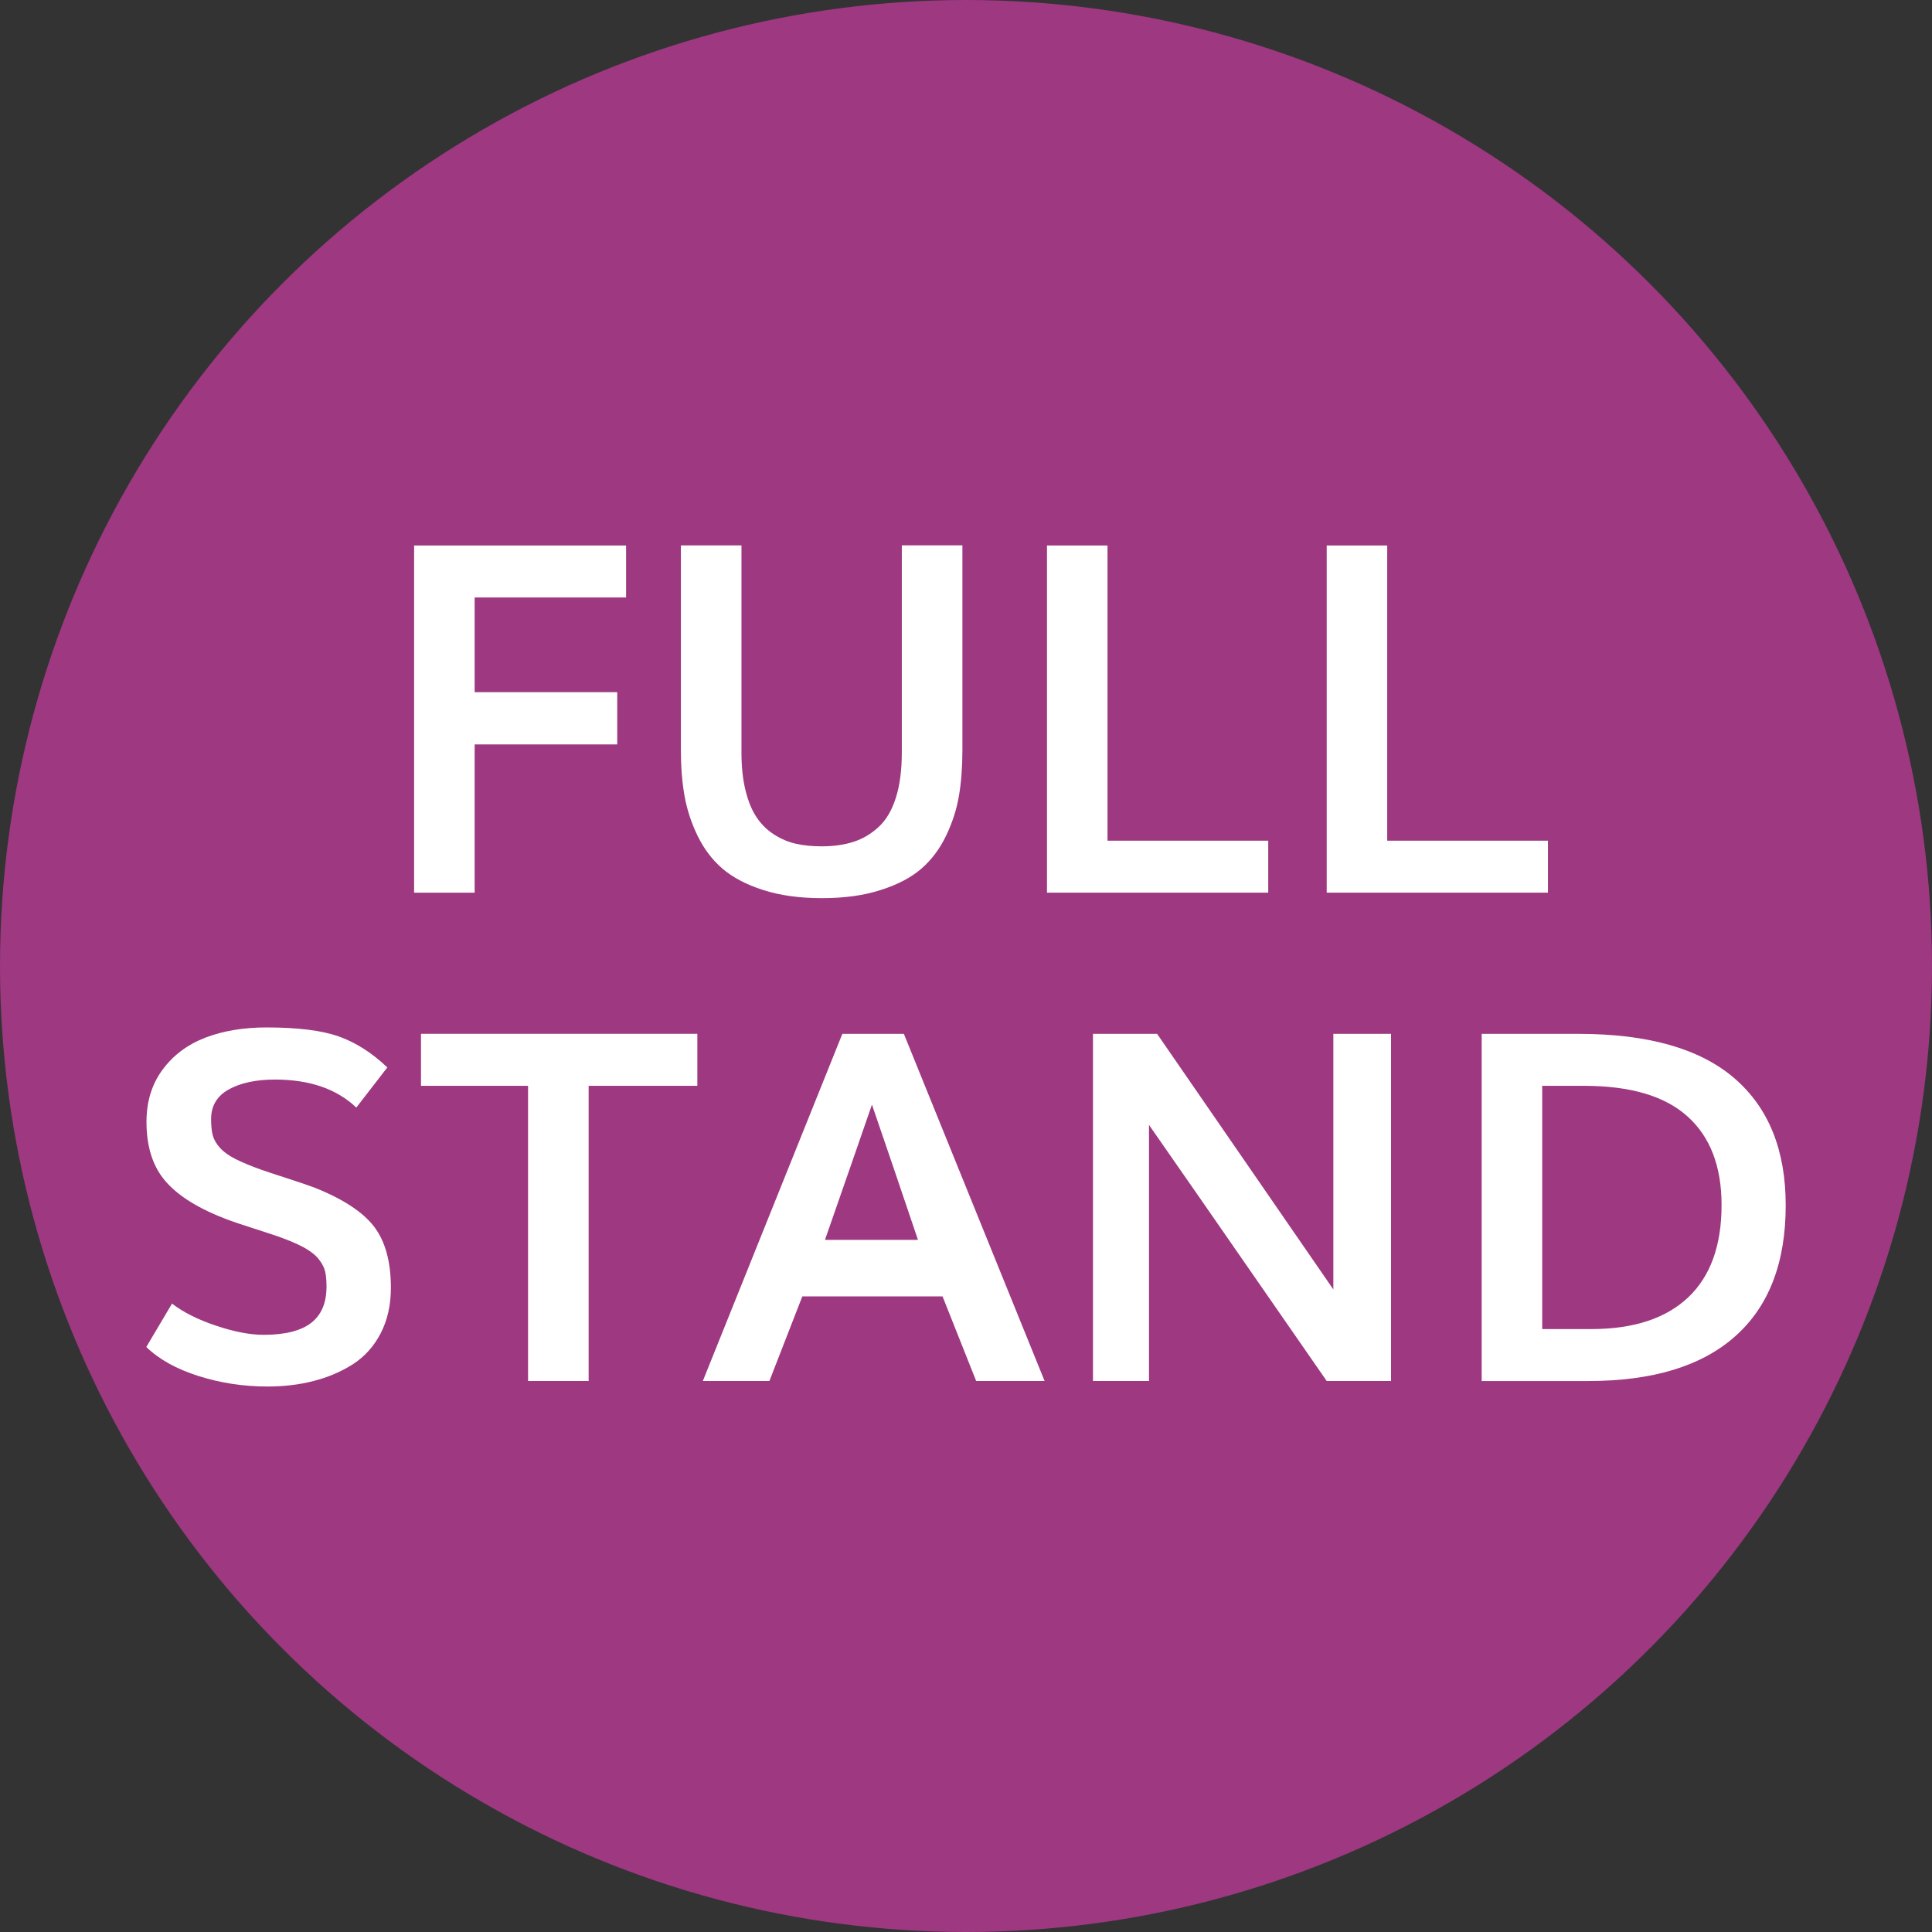 <?xml version="1.0" encoding="utf-8"?>
<!-- Generator: Adobe Illustrator 16.0.0, SVG Export Plug-In . SVG Version: 6.00 Build 0)  -->
<!DOCTYPE svg PUBLIC "-//W3C//DTD SVG 1.1//EN" "http://www.w3.org/Graphics/SVG/1.1/DTD/svg11.dtd">
<svg version="1.1" id="Layer_1" xmlns="http://www.w3.org/2000/svg" xmlns:xlink="http://www.w3.org/1999/xlink" x="0px" y="0px"
	 width="50px" height="50px" viewBox="0 0 50 50" enable-background="new 0 0 50 50" xml:space="preserve">
<rect x="0" y="0" width="50" height="50" fill="#333333" stroke="none"/>
<circle opacity="0.9" fill="#A9398A" enable-background="new    " cx="25" cy="25" r="25"/>
<g>
	<path fill="#FFFFFF" d="M10.717,23.102v-8.985h5.486v1.346h-3.919v2.45h3.69v1.352h-3.69v3.838H10.717z"/>
	<path fill="#FFFFFF" d="M21.27,23.244c-0.576,0-1.082-0.07-1.518-0.21c-0.437-0.14-0.787-0.324-1.053-0.552
		c-0.266-0.228-0.48-0.512-0.646-0.852c-0.164-0.339-0.277-0.686-0.339-1.04c-0.062-0.354-0.093-0.75-0.093-1.186v-5.289h1.568
		v5.357c0,0.37,0.034,0.697,0.104,0.981c0.07,0.284,0.165,0.517,0.287,0.698c0.121,0.181,0.271,0.329,0.45,0.444
		c0.179,0.116,0.368,0.196,0.567,0.241c0.2,0.045,0.421,0.067,0.664,0.067c0.312,0,0.589-0.039,0.829-0.117
		c0.241-0.078,0.458-0.207,0.651-0.386c0.194-0.18,0.342-0.431,0.444-0.756c0.104-0.325,0.154-0.718,0.154-1.179v-5.351h1.568v5.295
		c0,0.432-0.029,0.823-0.087,1.172c-0.058,0.35-0.168,0.696-0.33,1.037c-0.163,0.341-0.375,0.627-0.639,0.858
		s-0.614,0.416-1.053,0.555C22.365,23.174,21.854,23.244,21.27,23.244z"/>
	<path fill="#FFFFFF" d="M27.096,23.102v-8.985h1.566v7.64h4.16v1.345H27.096z"/>
	<path fill="#FFFFFF" d="M34.335,23.102v-8.985h1.566v7.64h4.16v1.345H34.335z"/>
	<path fill="#FFFFFF" d="M6.921,35.883c-0.617,0-1.212-0.09-1.783-0.271c-0.572-0.182-1.022-0.432-1.352-0.752l0.666-1.123
		c0.293,0.225,0.672,0.416,1.139,0.572s0.878,0.236,1.231,0.236c0.556,0,0.966-0.104,1.231-0.309
		c0.266-0.207,0.397-0.52,0.397-0.939c0-0.164-0.012-0.297-0.037-0.396c-0.024-0.102-0.08-0.207-0.166-0.316
		c-0.087-0.109-0.216-0.209-0.386-0.303c-0.171-0.092-0.4-0.189-0.688-0.291c-0.123-0.043-0.332-0.109-0.626-0.205
		c-0.294-0.094-0.51-0.166-0.646-0.217c-0.74-0.279-1.277-0.607-1.61-0.99c-0.333-0.379-0.5-0.895-0.5-1.545
		c0-0.527,0.139-0.977,0.417-1.352c0.277-0.375,0.646-0.65,1.107-0.828c0.461-0.176,0.987-0.264,1.58-0.264
		c0.802,0,1.426,0.076,1.87,0.232c0.444,0.158,0.863,0.426,1.259,0.803l-0.803,1.039c-0.506-0.482-1.207-0.725-2.104-0.725
		c-0.49,0-0.889,0.086-1.194,0.254c-0.307,0.17-0.46,0.426-0.46,0.771c0,0.17,0.014,0.307,0.043,0.418
		c0.029,0.107,0.09,0.215,0.183,0.32c0.092,0.104,0.225,0.201,0.397,0.289s0.403,0.184,0.691,0.287
		c0.103,0.037,0.317,0.107,0.645,0.213s0.571,0.189,0.731,0.25c0.732,0.293,1.242,0.629,1.53,1.006
		c0.288,0.379,0.433,0.906,0.433,1.58c0,0.449-0.089,0.842-0.266,1.182s-0.418,0.605-0.723,0.801
		c-0.305,0.193-0.642,0.336-1.012,0.43C7.748,35.836,7.349,35.883,6.921,35.883z"/>
	<path fill="#FFFFFF" d="M13.666,35.74v-7.639h-2.771v-1.346h7.152v1.346h-2.813v7.639H13.666z"/>
	<path fill="#FFFFFF" d="M18.189,35.74l3.611-8.984h1.592l3.642,8.984h-1.771l-0.87-2.189h-3.629l-0.852,2.189H18.189z
		 M21.35,32.088h2.407c-0.474-1.402-0.87-2.57-1.191-3.5C22.298,29.365,21.893,30.533,21.35,32.088z"/>
	<path fill="#FFFFFF" d="M28.286,35.74v-8.984h1.66c2.855,4.139,4.375,6.344,4.561,6.615v-6.615H36v8.984h-1.665
		c-2.762-3.986-4.295-6.195-4.599-6.627v6.627H28.286z"/>
	<path fill="#FFFFFF" d="M38.346,35.74v-8.984h2.505c1.799,0,3.143,0.383,4.03,1.145c0.89,0.764,1.333,1.861,1.333,3.293
		c0,1.484-0.435,2.613-1.305,3.387c-0.87,0.775-2.139,1.16-3.805,1.16H38.346z M39.913,34.396h1.271c1.086,0,1.919-0.271,2.5-0.814
		c0.579-0.545,0.87-1.342,0.87-2.395c0-1-0.294-1.766-0.88-2.293c-0.587-0.529-1.479-0.793-2.682-0.793h-1.08V34.396z"/>
</g>
</svg>
